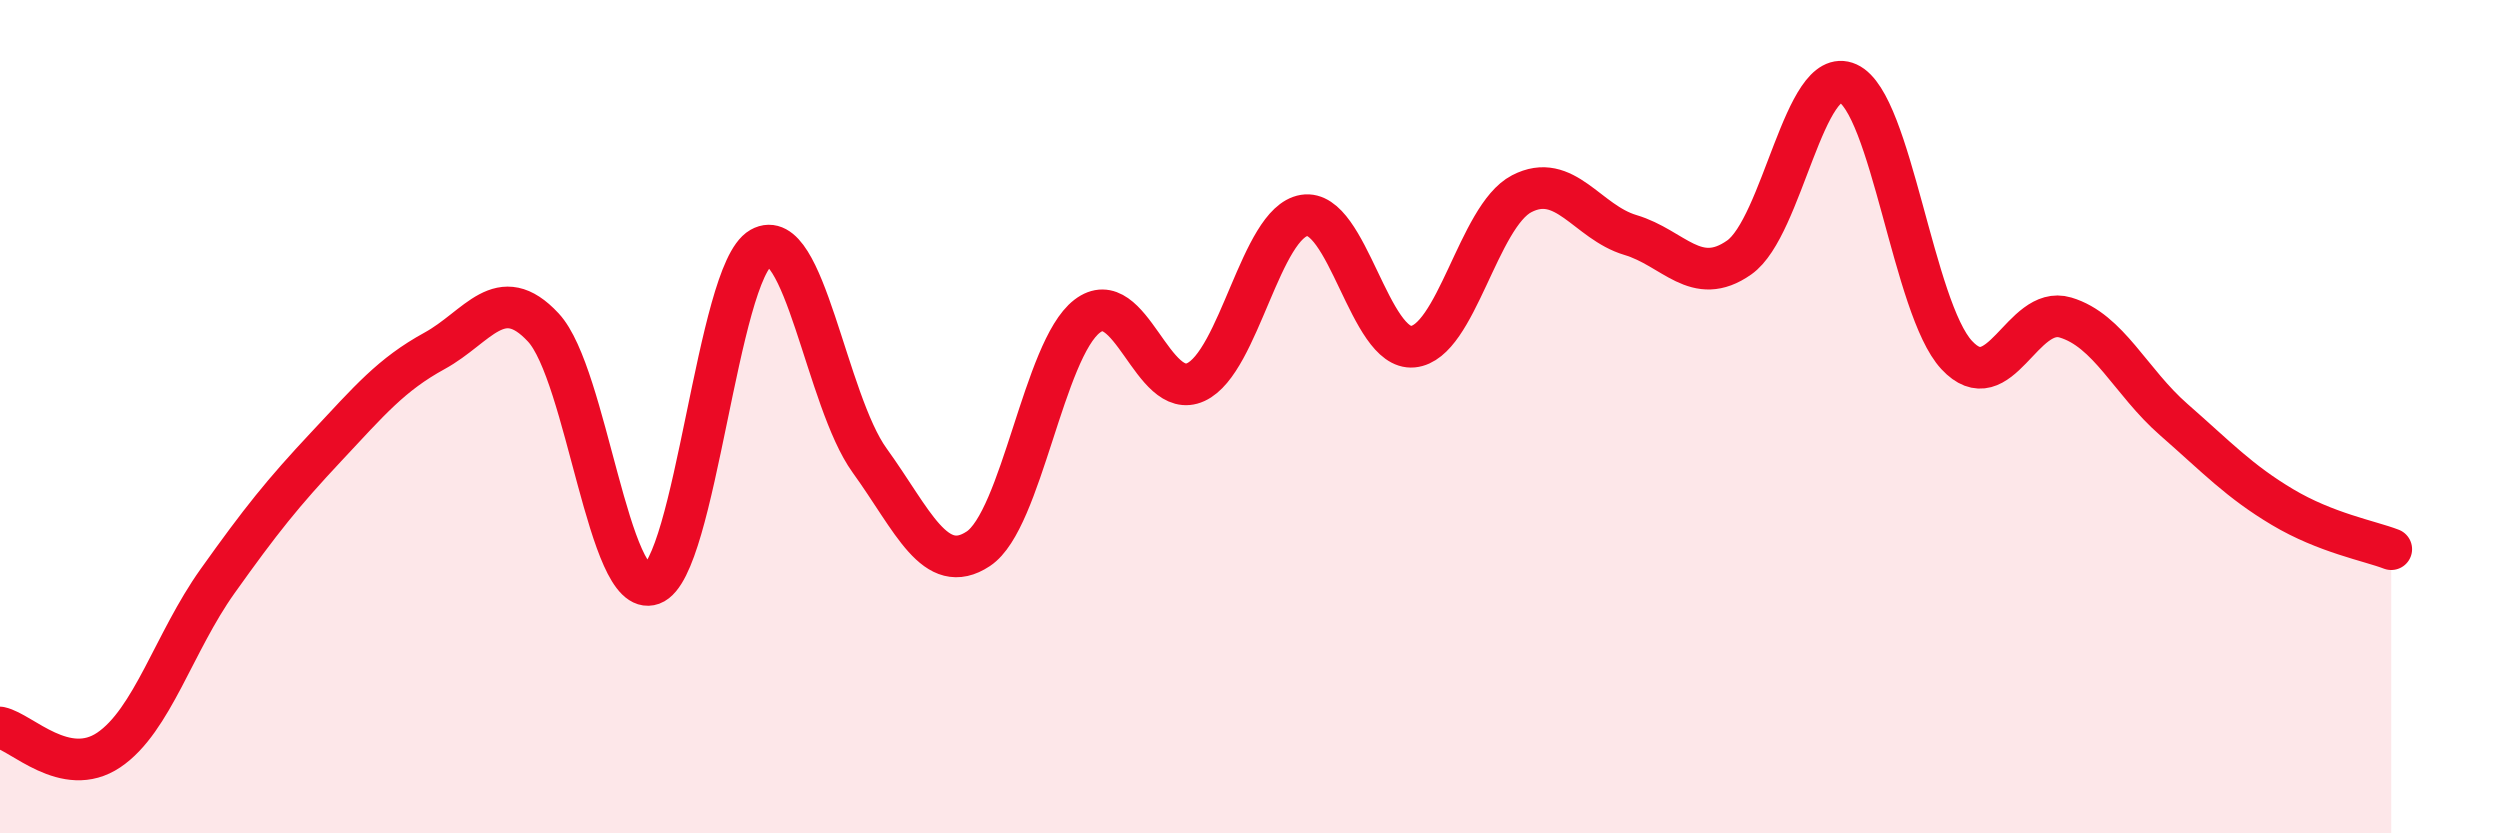
    <svg width="60" height="20" viewBox="0 0 60 20" xmlns="http://www.w3.org/2000/svg">
      <path
        d="M 0,17.46 C 0.52,17.57 1.57,18.7 2.61,18 C 3.65,17.3 4.18,15.41 5.22,13.95 C 6.26,12.49 6.79,11.83 7.83,10.72 C 8.87,9.61 9.39,8.99 10.43,8.42 C 11.47,7.85 12,6.74 13.04,7.86 C 14.08,8.98 14.61,14.4 15.65,14.02 C 16.69,13.64 17.22,6.54 18.26,5.95 C 19.3,5.36 19.83,9.61 20.87,11.05 C 21.91,12.49 22.44,13.86 23.48,13.17 C 24.52,12.48 25.05,8.39 26.09,7.59 C 27.13,6.79 27.66,9.65 28.7,9.17 C 29.74,8.69 30.26,5.34 31.3,5.17 C 32.34,5 32.87,8.42 33.91,8.32 C 34.95,8.22 35.48,5.19 36.52,4.65 C 37.56,4.11 38.09,5.33 39.13,5.64 C 40.17,5.95 40.7,6.91 41.74,6.18 C 42.78,5.45 43.31,1.53 44.35,2 C 45.39,2.47 45.92,7.4 46.96,8.52 C 48,9.64 48.53,7.31 49.57,7.62 C 50.61,7.93 51.13,9.16 52.17,10.07 C 53.21,10.98 53.74,11.55 54.78,12.17 C 55.82,12.79 56.87,12.98 57.39,13.18L57.39 20L0 20Z"
        fill="#EB0A25"
        opacity="0.1"
        stroke-linecap="round"
        stroke-linejoin="round"
      />
      <path
        d="M 0,17.46 C 0.52,17.57 1.57,18.7 2.61,18 C 3.65,17.3 4.18,15.41 5.22,13.95 C 6.26,12.49 6.79,11.83 7.83,10.72 C 8.87,9.61 9.39,8.99 10.43,8.42 C 11.47,7.85 12,6.74 13.04,7.86 C 14.08,8.98 14.61,14.4 15.65,14.02 C 16.69,13.64 17.22,6.54 18.26,5.95 C 19.3,5.36 19.83,9.61 20.87,11.05 C 21.91,12.49 22.44,13.86 23.48,13.17 C 24.52,12.48 25.05,8.39 26.09,7.59 C 27.13,6.79 27.66,9.65 28.7,9.17 C 29.74,8.69 30.26,5.34 31.3,5.17 C 32.34,5 32.87,8.42 33.91,8.32 C 34.95,8.22 35.48,5.19 36.52,4.65 C 37.56,4.11 38.09,5.33 39.13,5.64 C 40.17,5.95 40.7,6.91 41.74,6.18 C 42.78,5.45 43.31,1.53 44.35,2 C 45.39,2.47 45.92,7.4 46.96,8.52 C 48,9.64 48.53,7.31 49.57,7.62 C 50.61,7.93 51.13,9.16 52.17,10.07 C 53.21,10.98 53.74,11.55 54.78,12.17 C 55.82,12.79 56.87,12.98 57.39,13.18"
        stroke="#EB0A25"
        stroke-width="1"
        fill="none"
        stroke-linecap="round"
        stroke-linejoin="round"
      />
    </svg>
  